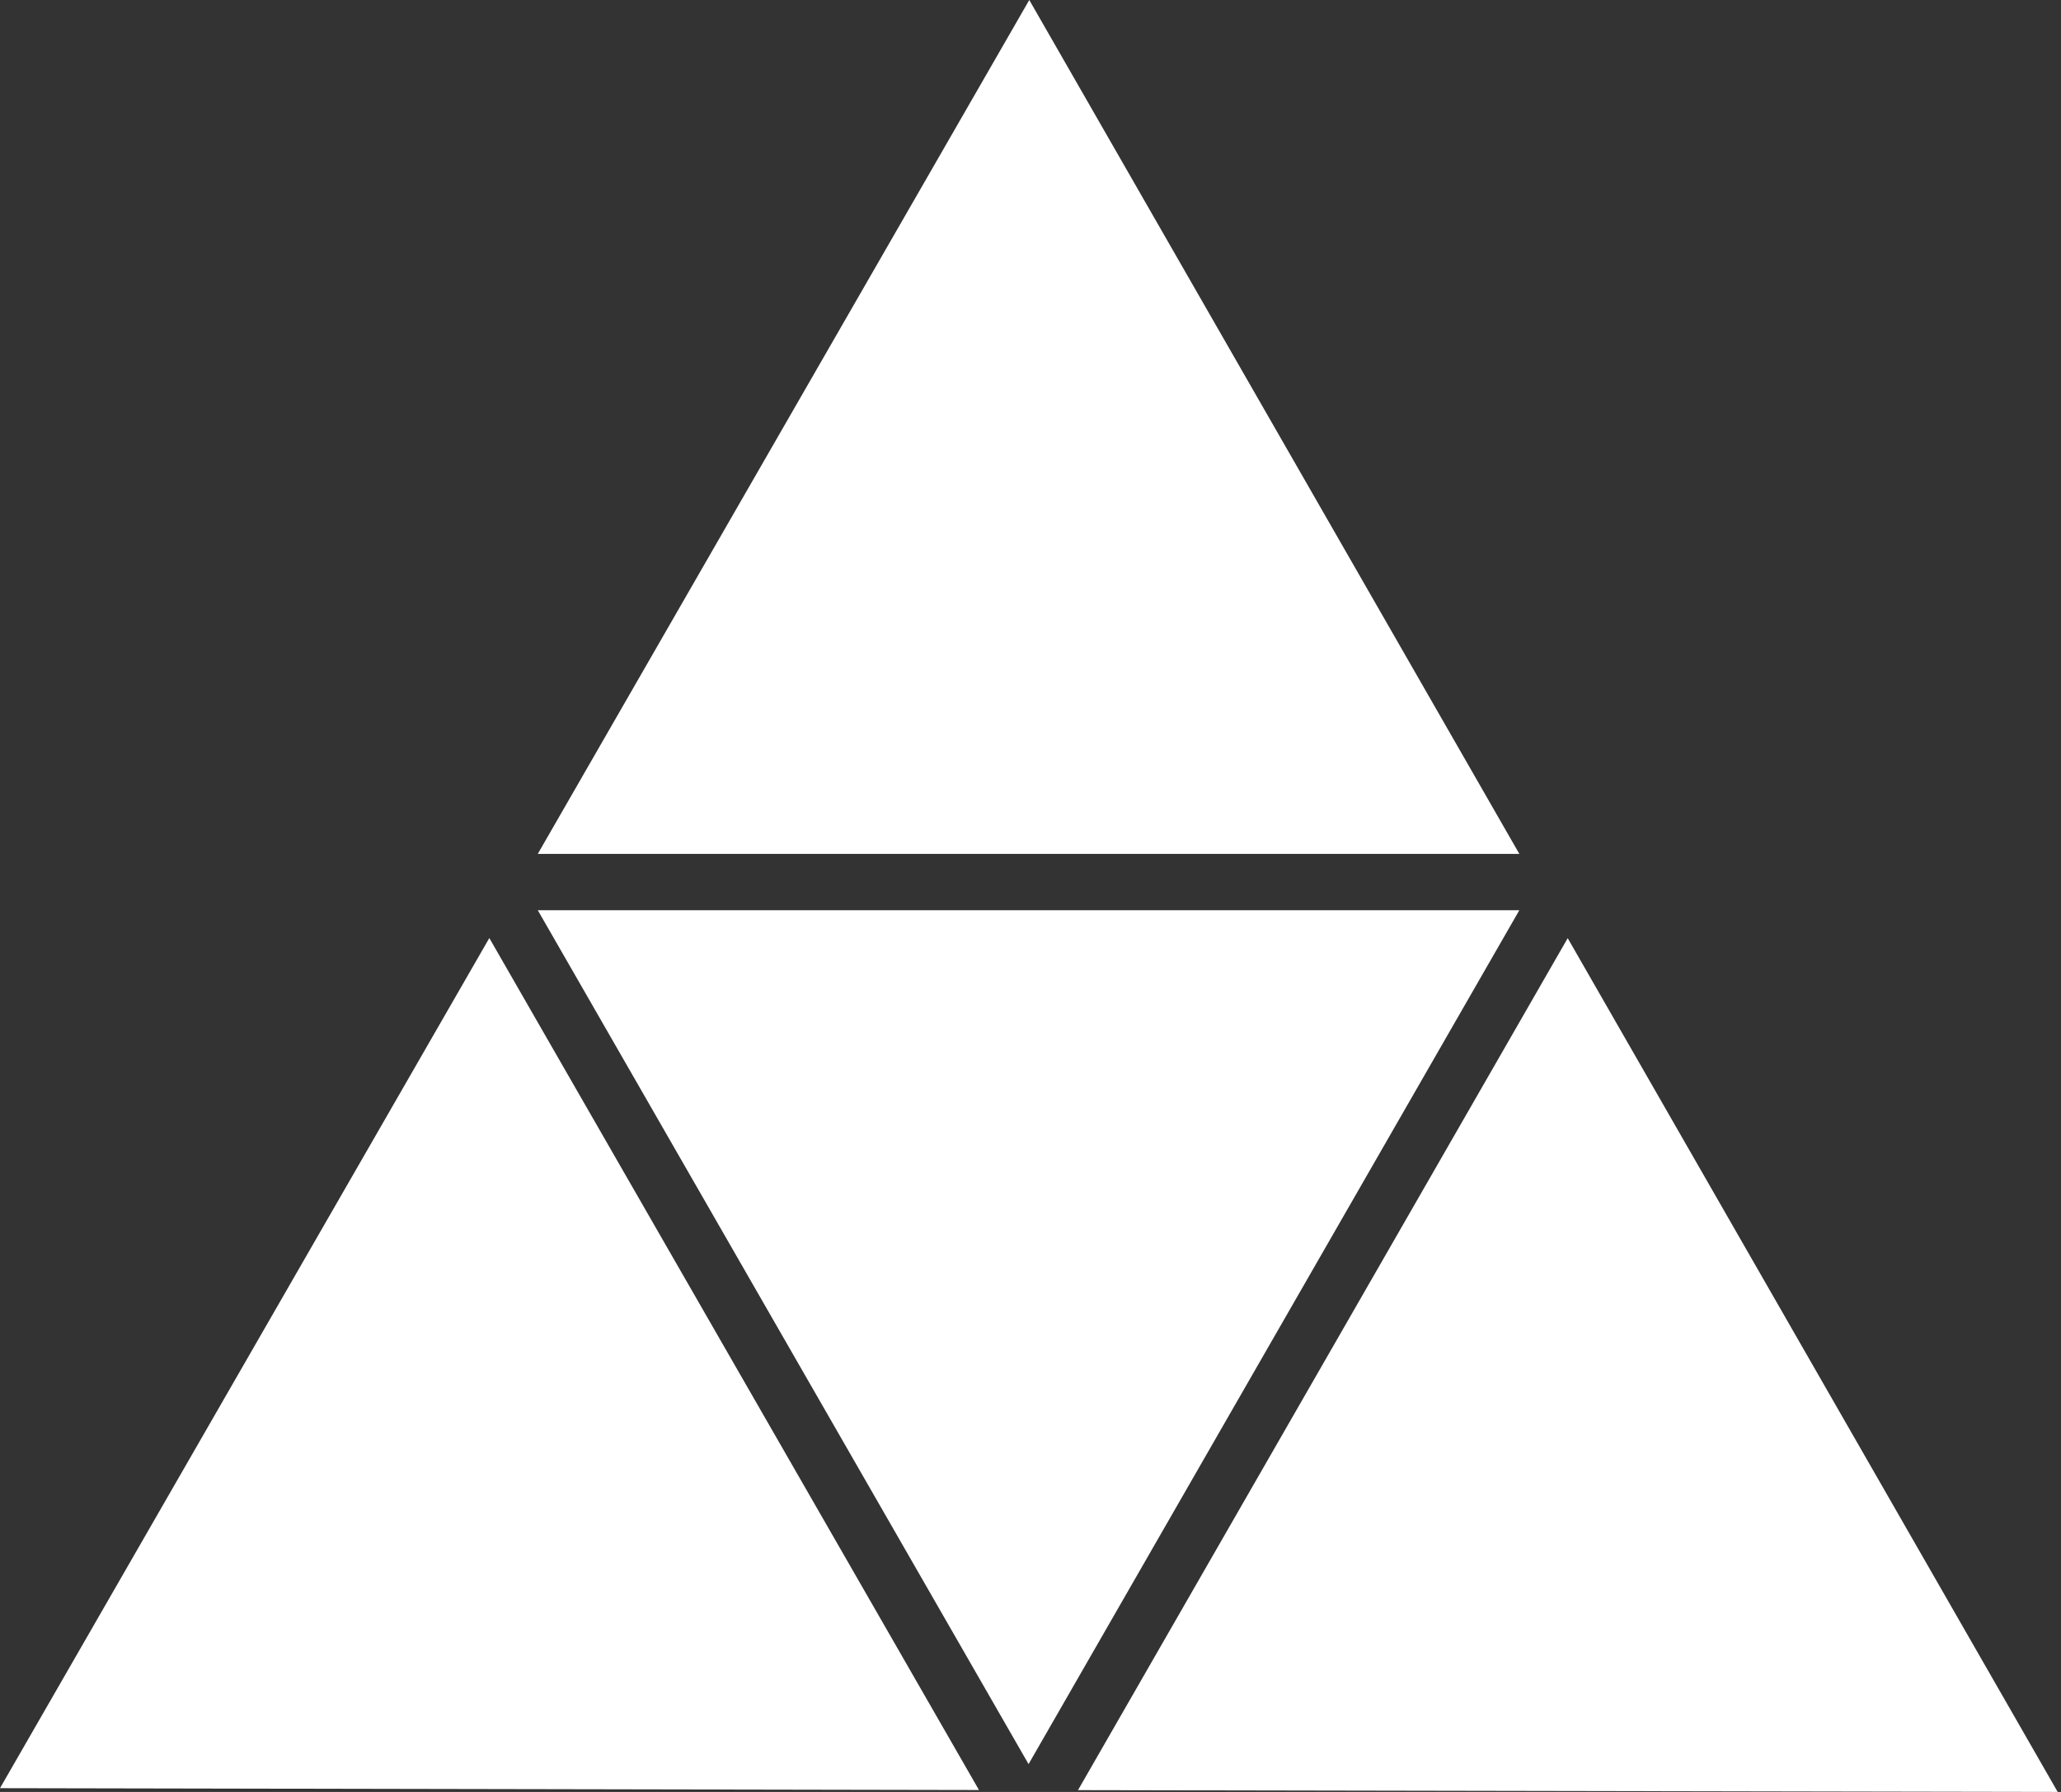 <svg width="69" height="60" viewBox="0 0 69 60" fill="none" xmlns="http://www.w3.org/2000/svg">
<rect x="0" y="0" width="69" height="60" fill="#333333" stroke="none"/>
<path d="M18.004 30.477L32.512 55.723L34.435 59.069L50.866 30.477L18.004 30.477Z" fill="white"/>
<path d="M34.459 0L18.004 28.592H50.866L34.459 0Z" fill="white"/>
<path d="M16.382 31.409L0 59.874L32.775 59.936L18.25 34.661L16.382 31.409Z" fill="white"/>
<path d="M52.485 31.413L38.448 55.837L36.09 59.94L68.889 60L52.485 31.413Z" fill="white"/>
</svg>
